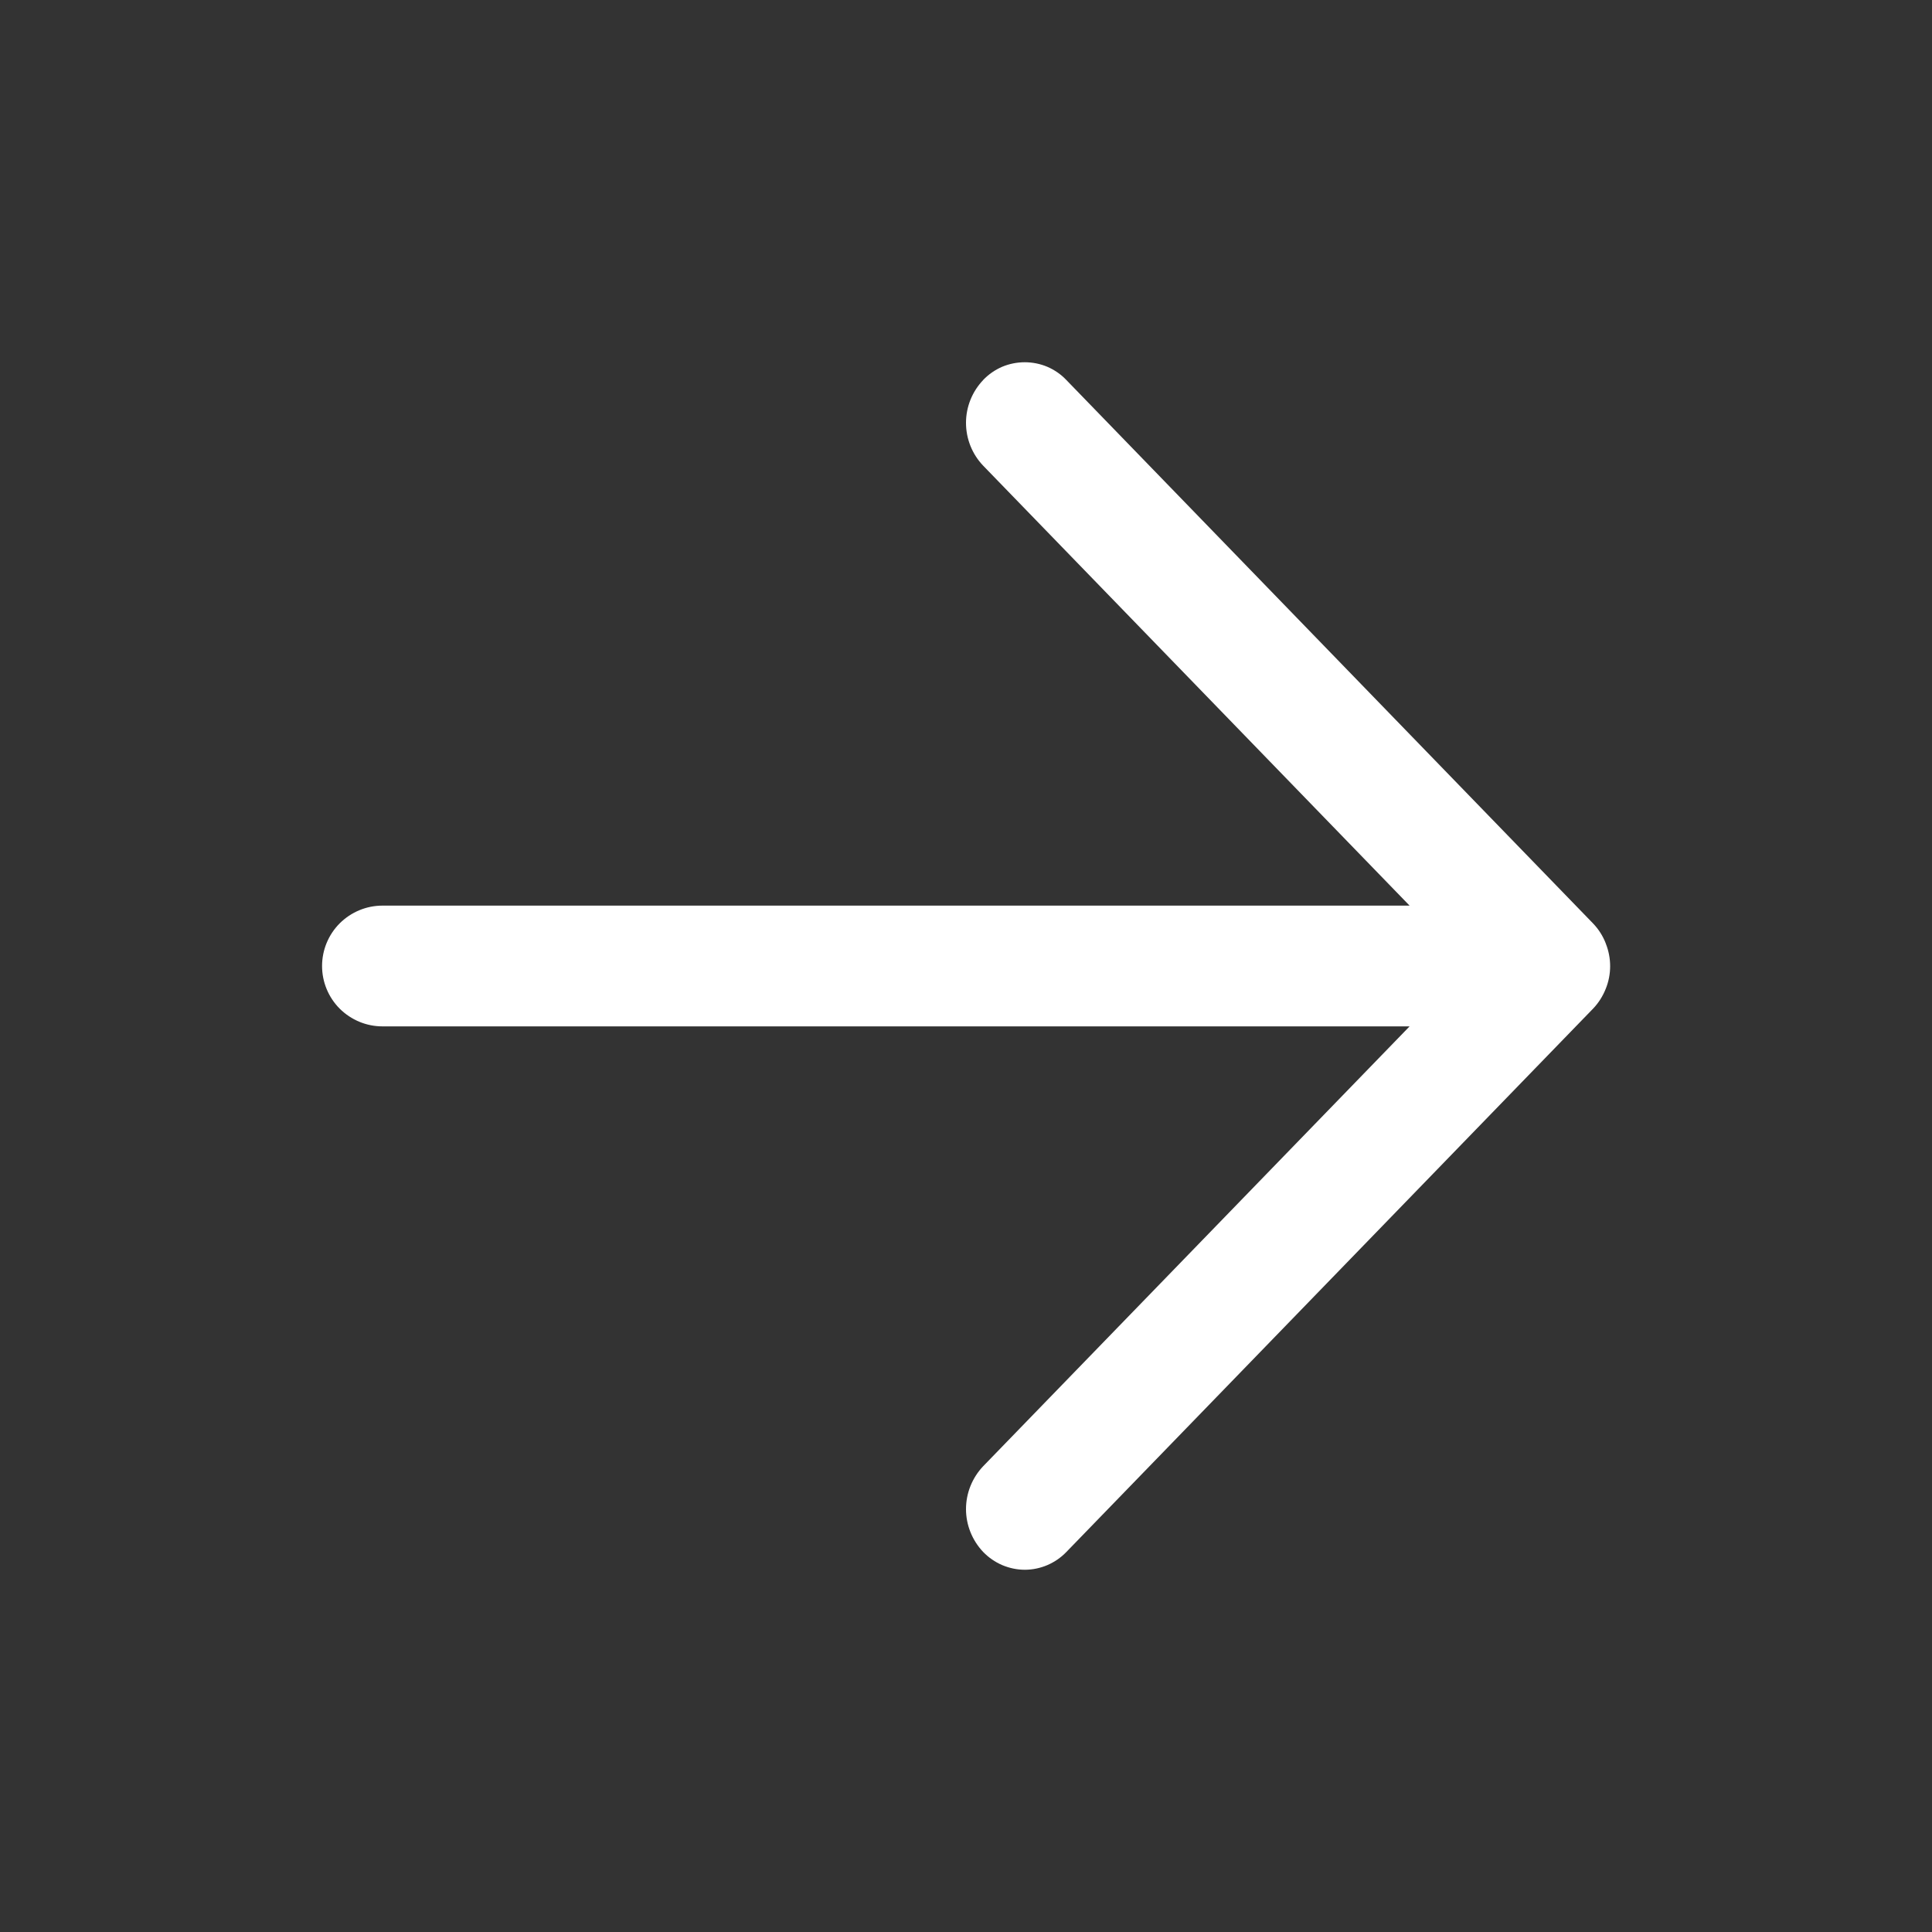 <svg width="20" height="20" viewBox="0 0 20 20" fill="none" xmlns="http://www.w3.org/2000/svg">
<rect x="0" y="0" width="20" height="20" fill="#333333" stroke="none"/>
<path d="M10.178 3.934C10.064 4.053 10 4.212 10 4.377C10 4.543 10.064 4.702 10.178 4.821L14.592 9.375H3.959C3.793 9.375 3.635 9.441 3.517 9.558C3.4 9.675 3.334 9.834 3.334 10C3.334 10.166 3.4 10.325 3.517 10.442C3.635 10.559 3.793 10.625 3.959 10.625H14.592L10.178 15.178C10.064 15.298 10 15.457 10 15.622C10 15.787 10.064 15.946 10.178 16.066C10.234 16.124 10.301 16.17 10.375 16.202C10.449 16.233 10.528 16.25 10.609 16.25C10.689 16.25 10.769 16.233 10.842 16.202C10.916 16.17 10.983 16.124 11.039 16.066L16.489 10.444C16.547 10.384 16.592 10.313 16.623 10.235C16.683 10.086 16.683 9.92 16.624 9.77L16.622 9.764C16.593 9.689 16.548 9.618 16.489 9.557L11.038 3.933C10.983 3.875 10.916 3.829 10.842 3.797C10.768 3.766 10.689 3.75 10.608 3.75C10.528 3.75 10.448 3.766 10.374 3.797C10.3 3.829 10.234 3.875 10.178 3.933L10.178 3.934Z" fill="white"/>
</svg>
